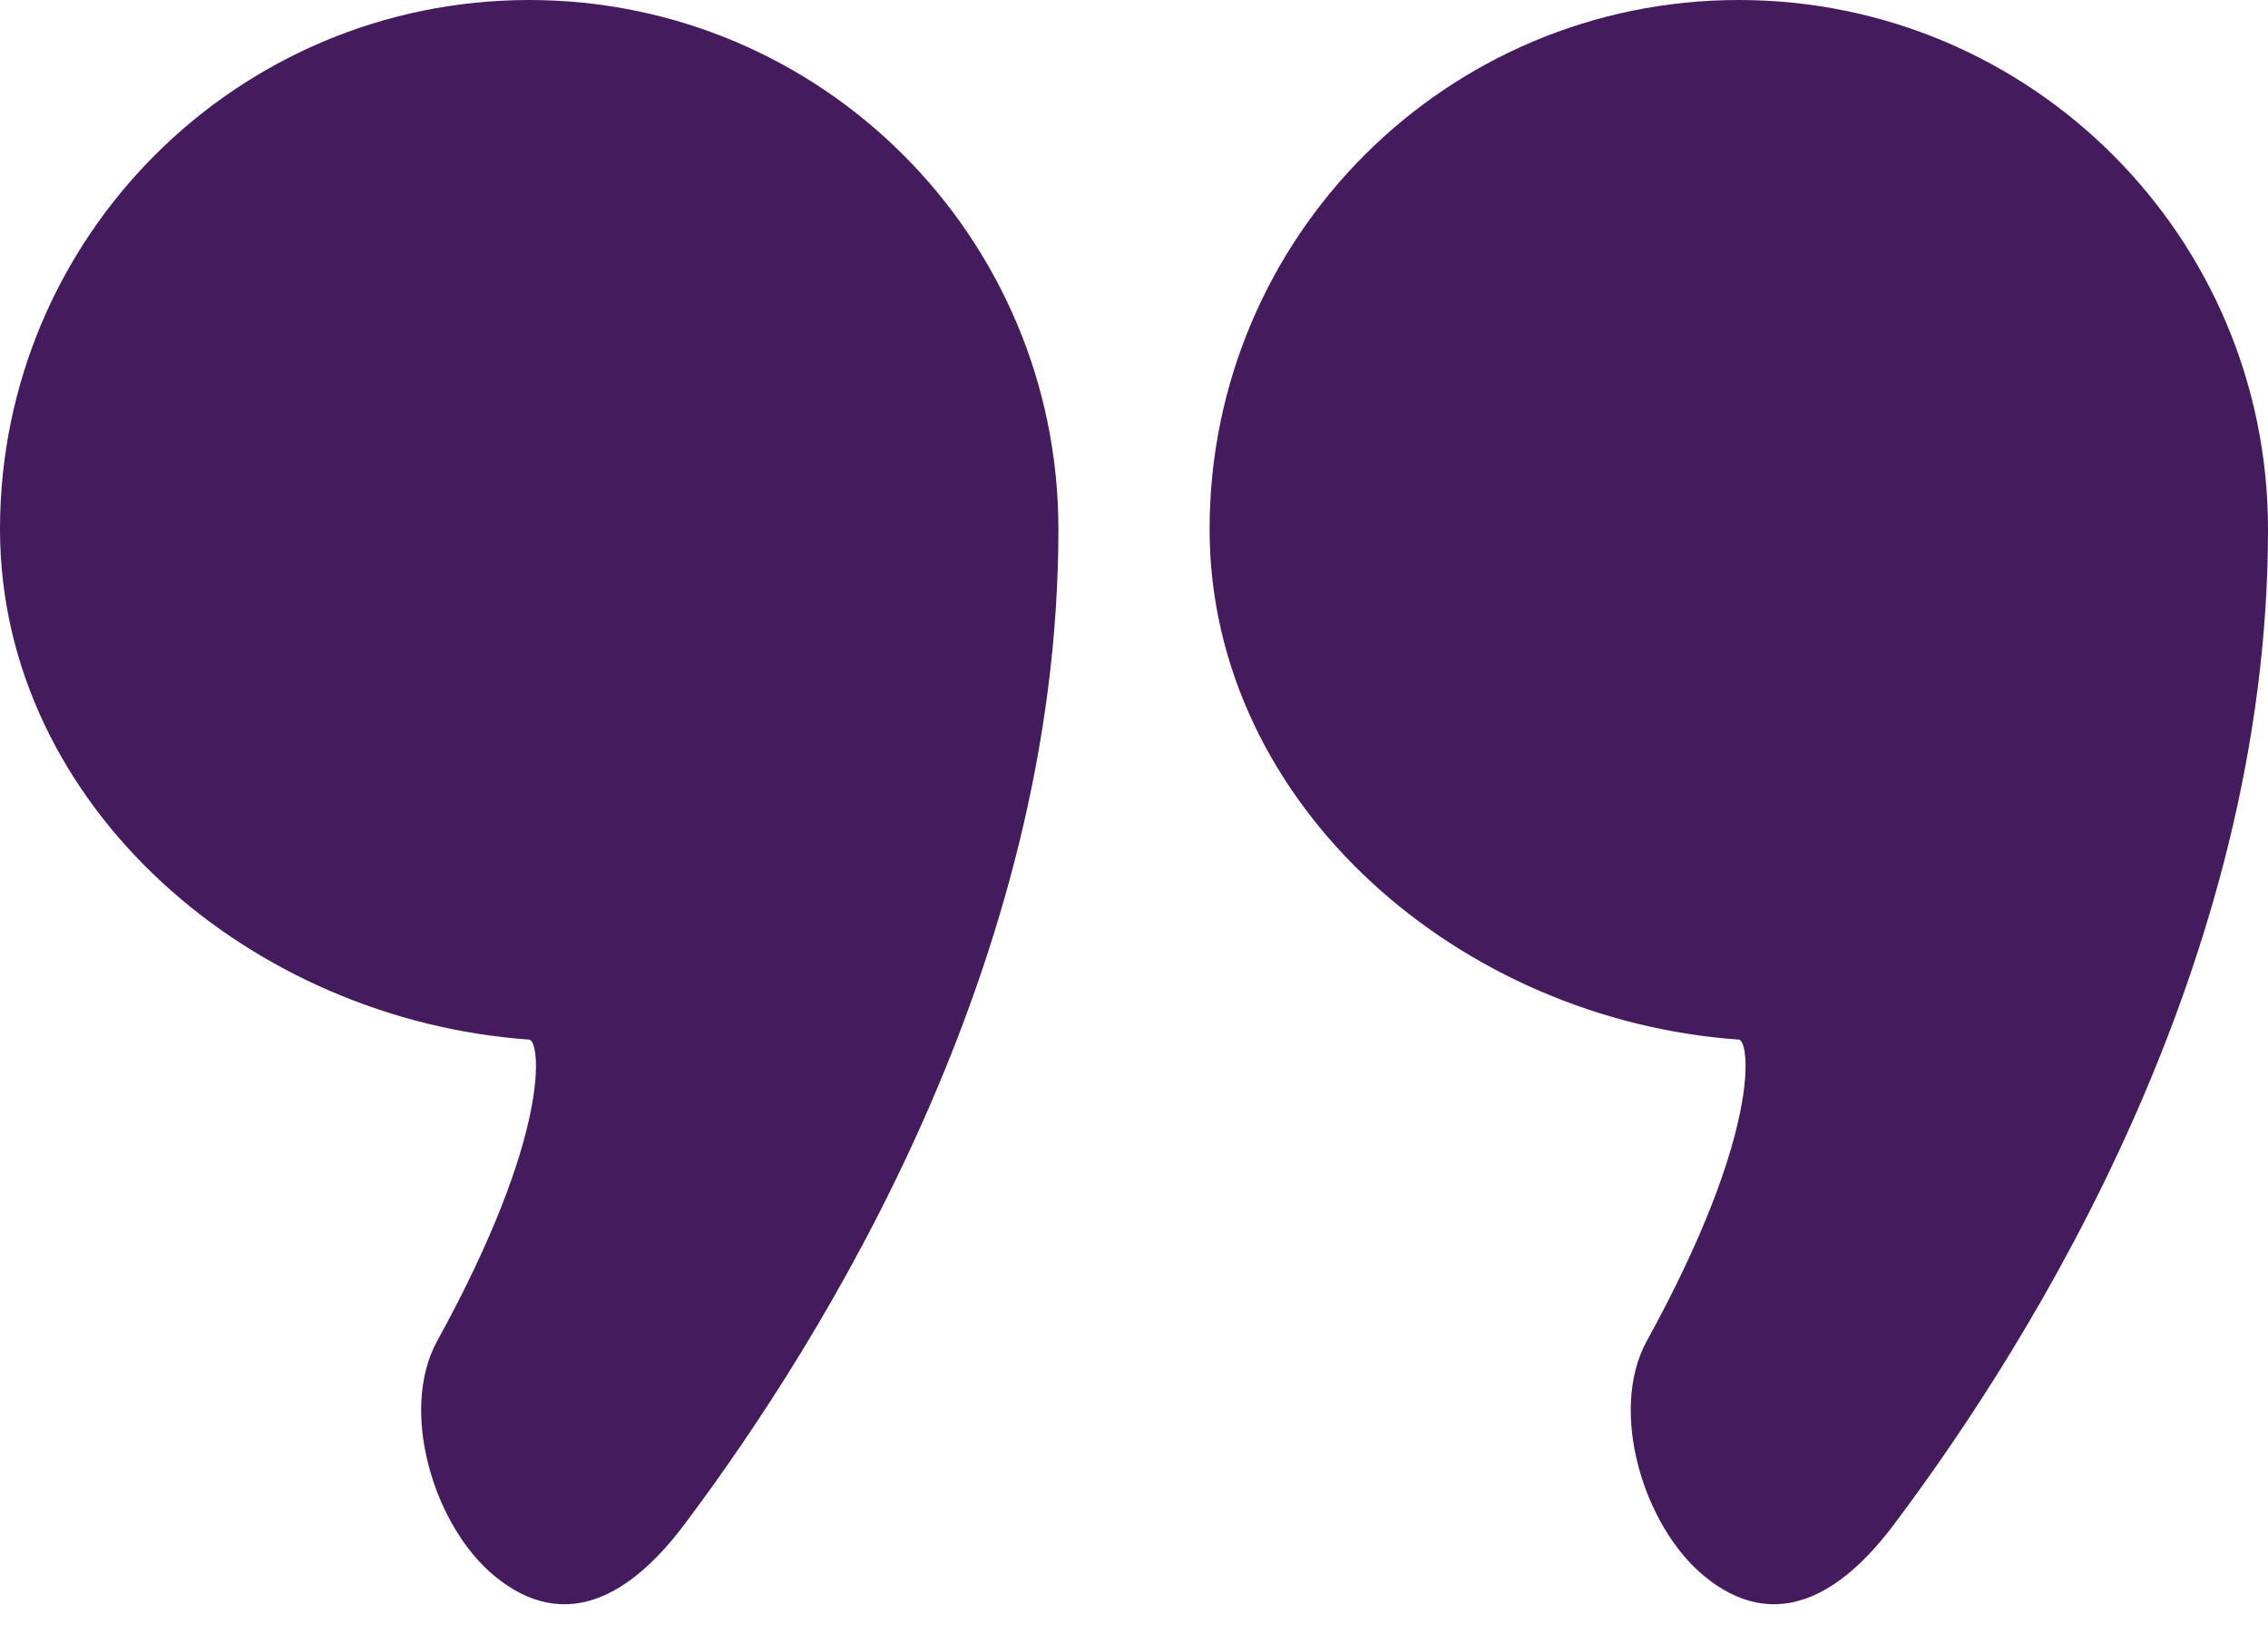 <svg xmlns="http://www.w3.org/2000/svg" width="120" height="87" viewBox="0 0 120 87" fill="none"><path d="M2.75 28C2.75 14.055 14.055 2.75 28 2.75C41.945 2.75 53.25 14.055 53.25 28C53.25 50.033 41.236 69.387 34.013 78.998C32.714 80.726 31.543 81.659 30.616 81.985C29.936 82.224 29.137 82.246 27.946 81.283C26.869 80.413 25.851 78.777 25.346 76.871C24.835 74.942 24.986 73.279 25.539 72.274C28.699 66.532 30.183 62.288 30.774 59.351C31.068 57.894 31.158 56.68 31.083 55.725C31.046 55.266 30.962 54.736 30.764 54.231C30.667 53.985 30.492 53.614 30.177 53.254C29.872 52.905 29.217 52.329 28.194 52.257C14.706 51.305 2.75 40.981 2.75 28Z" fill="#441C5D" stroke="#441C5D" stroke-width="5.5"></path><path d="M66.75 28C66.75 14.055 78.055 2.75 92 2.75C105.945 2.75 117.25 14.055 117.25 28C117.25 50.033 105.236 69.387 98.013 78.998C96.714 80.726 95.543 81.659 94.616 81.985C93.936 82.224 93.137 82.246 91.946 81.283C90.869 80.413 89.851 78.777 89.346 76.871C88.835 74.942 88.986 73.279 89.539 72.274C92.699 66.532 94.183 62.288 94.774 59.351C95.068 57.894 95.158 56.68 95.083 55.725C95.046 55.266 94.963 54.736 94.764 54.231C94.667 53.985 94.492 53.614 94.177 53.254C93.872 52.905 93.217 52.329 92.194 52.257C78.706 51.305 66.75 40.981 66.75 28Z" fill="#441C5D" stroke="#441C5D" stroke-width="5.5"></path></svg>